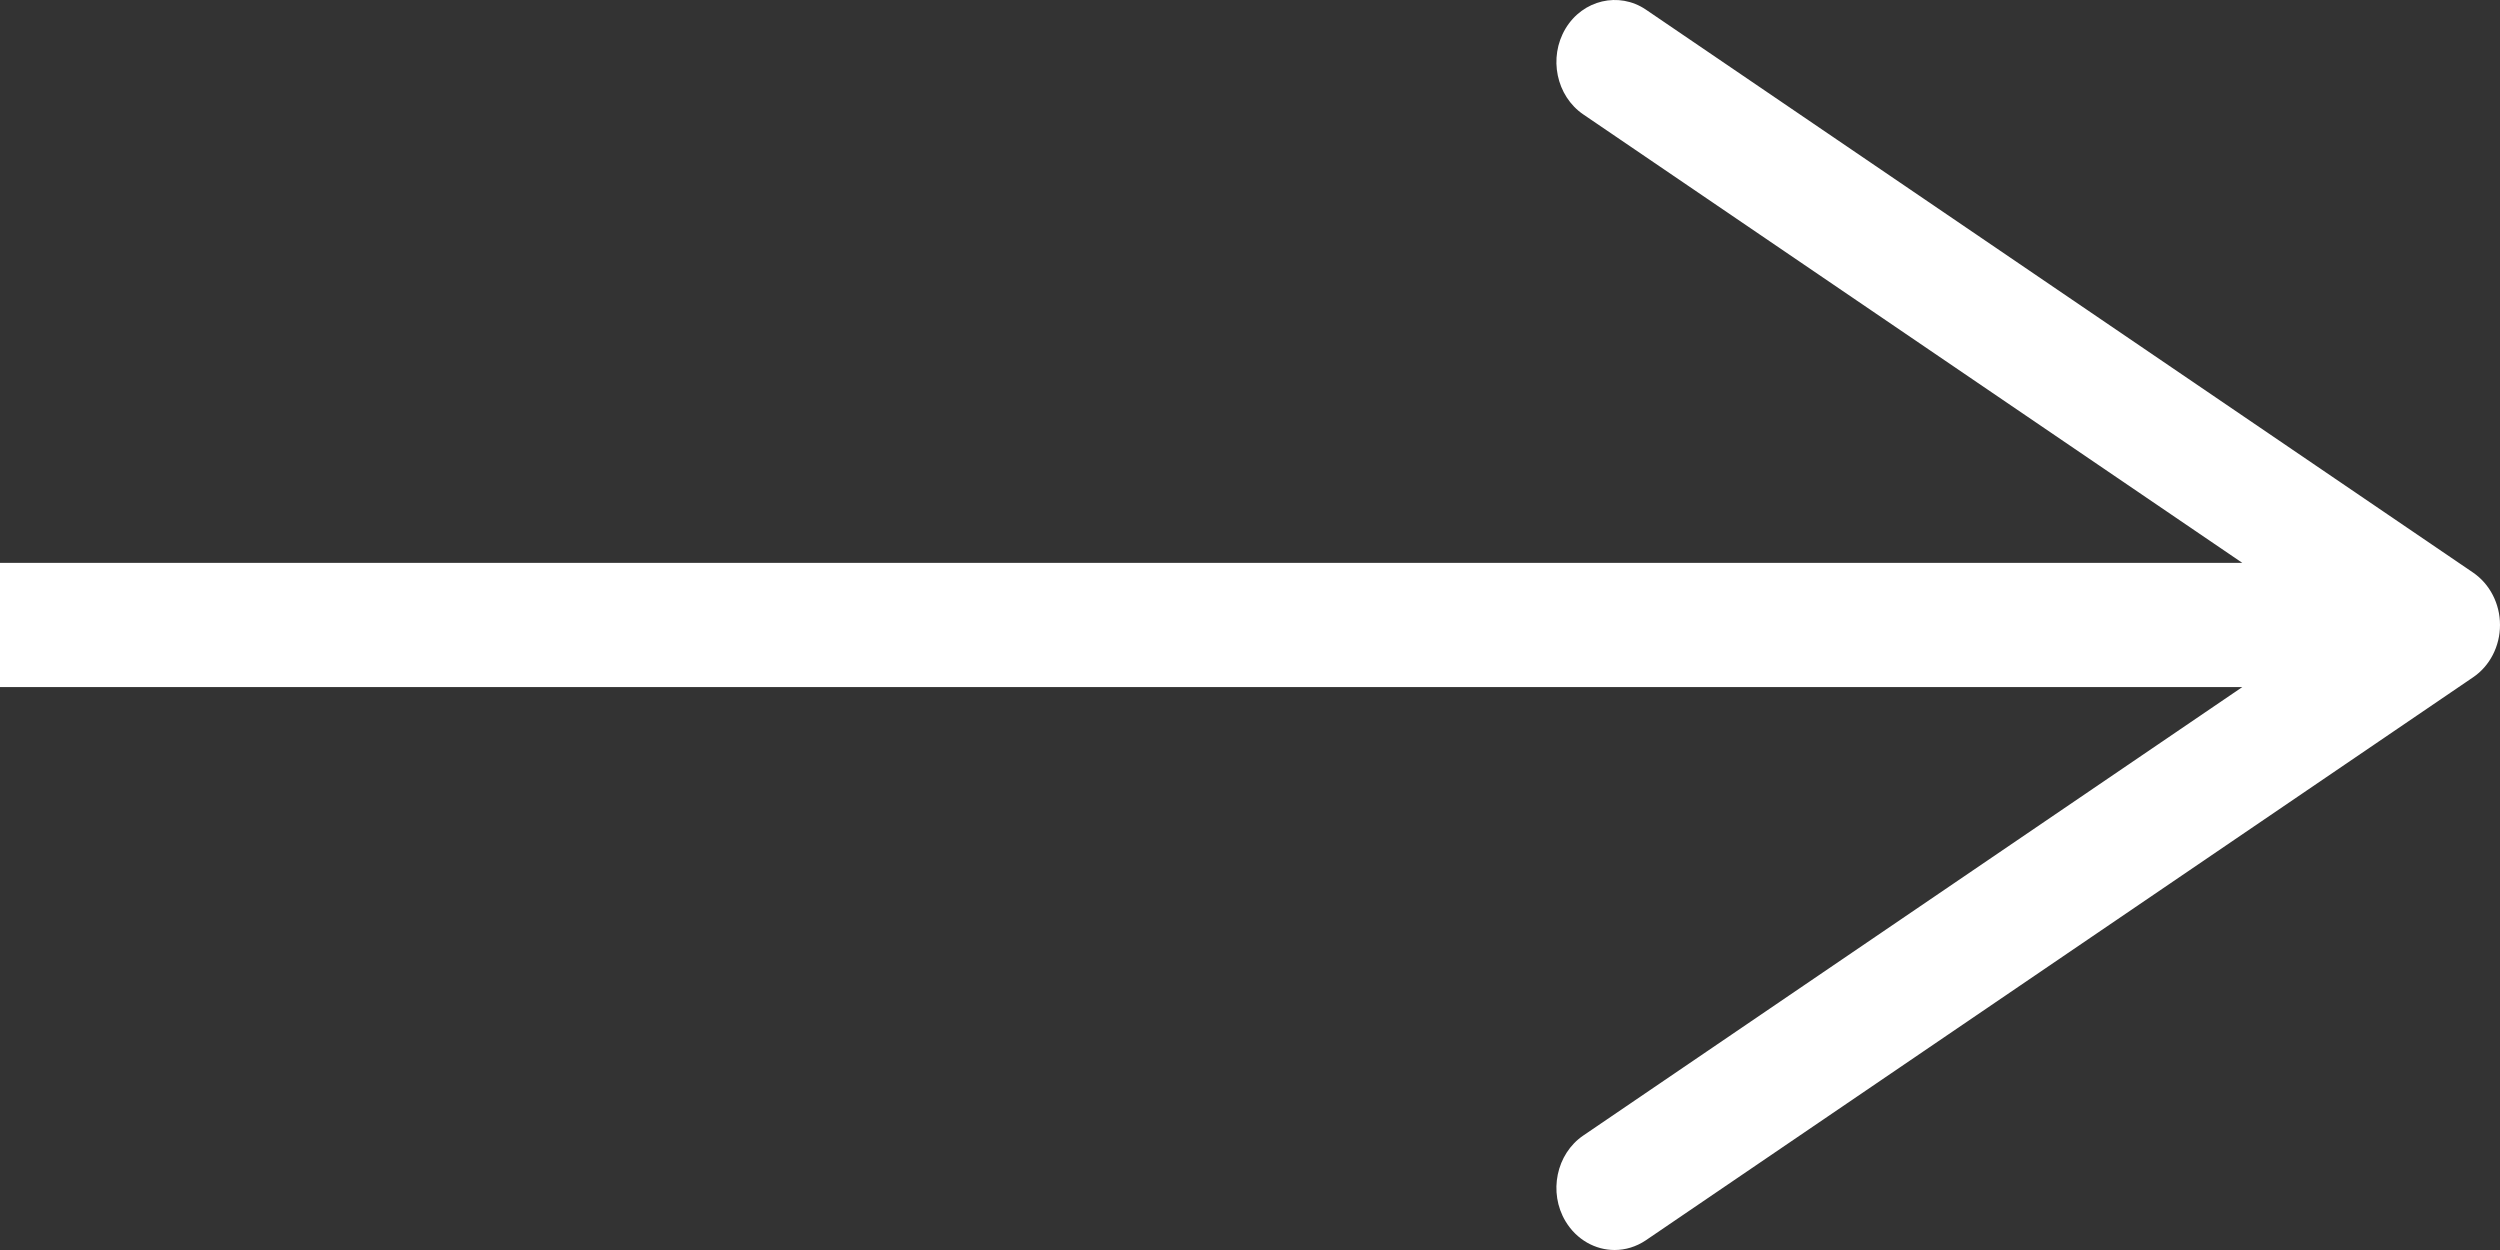 <?xml version="1.0" encoding="UTF-8"?>
<svg width="40px" height="20px" viewBox="0 0 40 20" version="1.1" xmlns="http://www.w3.org/2000/svg" xmlns:xlink="http://www.w3.org/1999/xlink">
    <rect x="0" y="0" width="40" height="20" fill="#333333" stroke="none"/>
    <title>Fill 1</title>
    <g id="Page-1" stroke="none" stroke-width="1" fill="none" fill-rule="evenodd">
        <g id="T1-Landing-Page" transform="translate(-353, -1452)" fill="#FFFFFF">
            <g id="Submit-A-Sample-Button" transform="translate(155, 1435)">
                <g id="Group" transform="translate(17, 15)">
                    <path d="M207.333,2.153 C206.903,1.863 206.325,1.996 206.048,2.458 C205.772,2.921 205.9,3.536 206.333,3.831 L216.877,11.006 L181,11.006 L181,12.993 L216.877,12.993 L206.333,20.168 C205.9,20.462 205.772,21.079 206.048,21.54 C206.226,21.837 206.527,22 206.833,22 C207.005,22 207.178,21.949 207.333,21.845 L220.569,12.837 C220.837,12.656 221,12.339 221,12 C221,11.66 220.837,11.344 220.569,11.161 L207.333,2.153 Z" id="Fill-1"></path>
                </g>
            </g>
        </g>
    </g>
</svg>